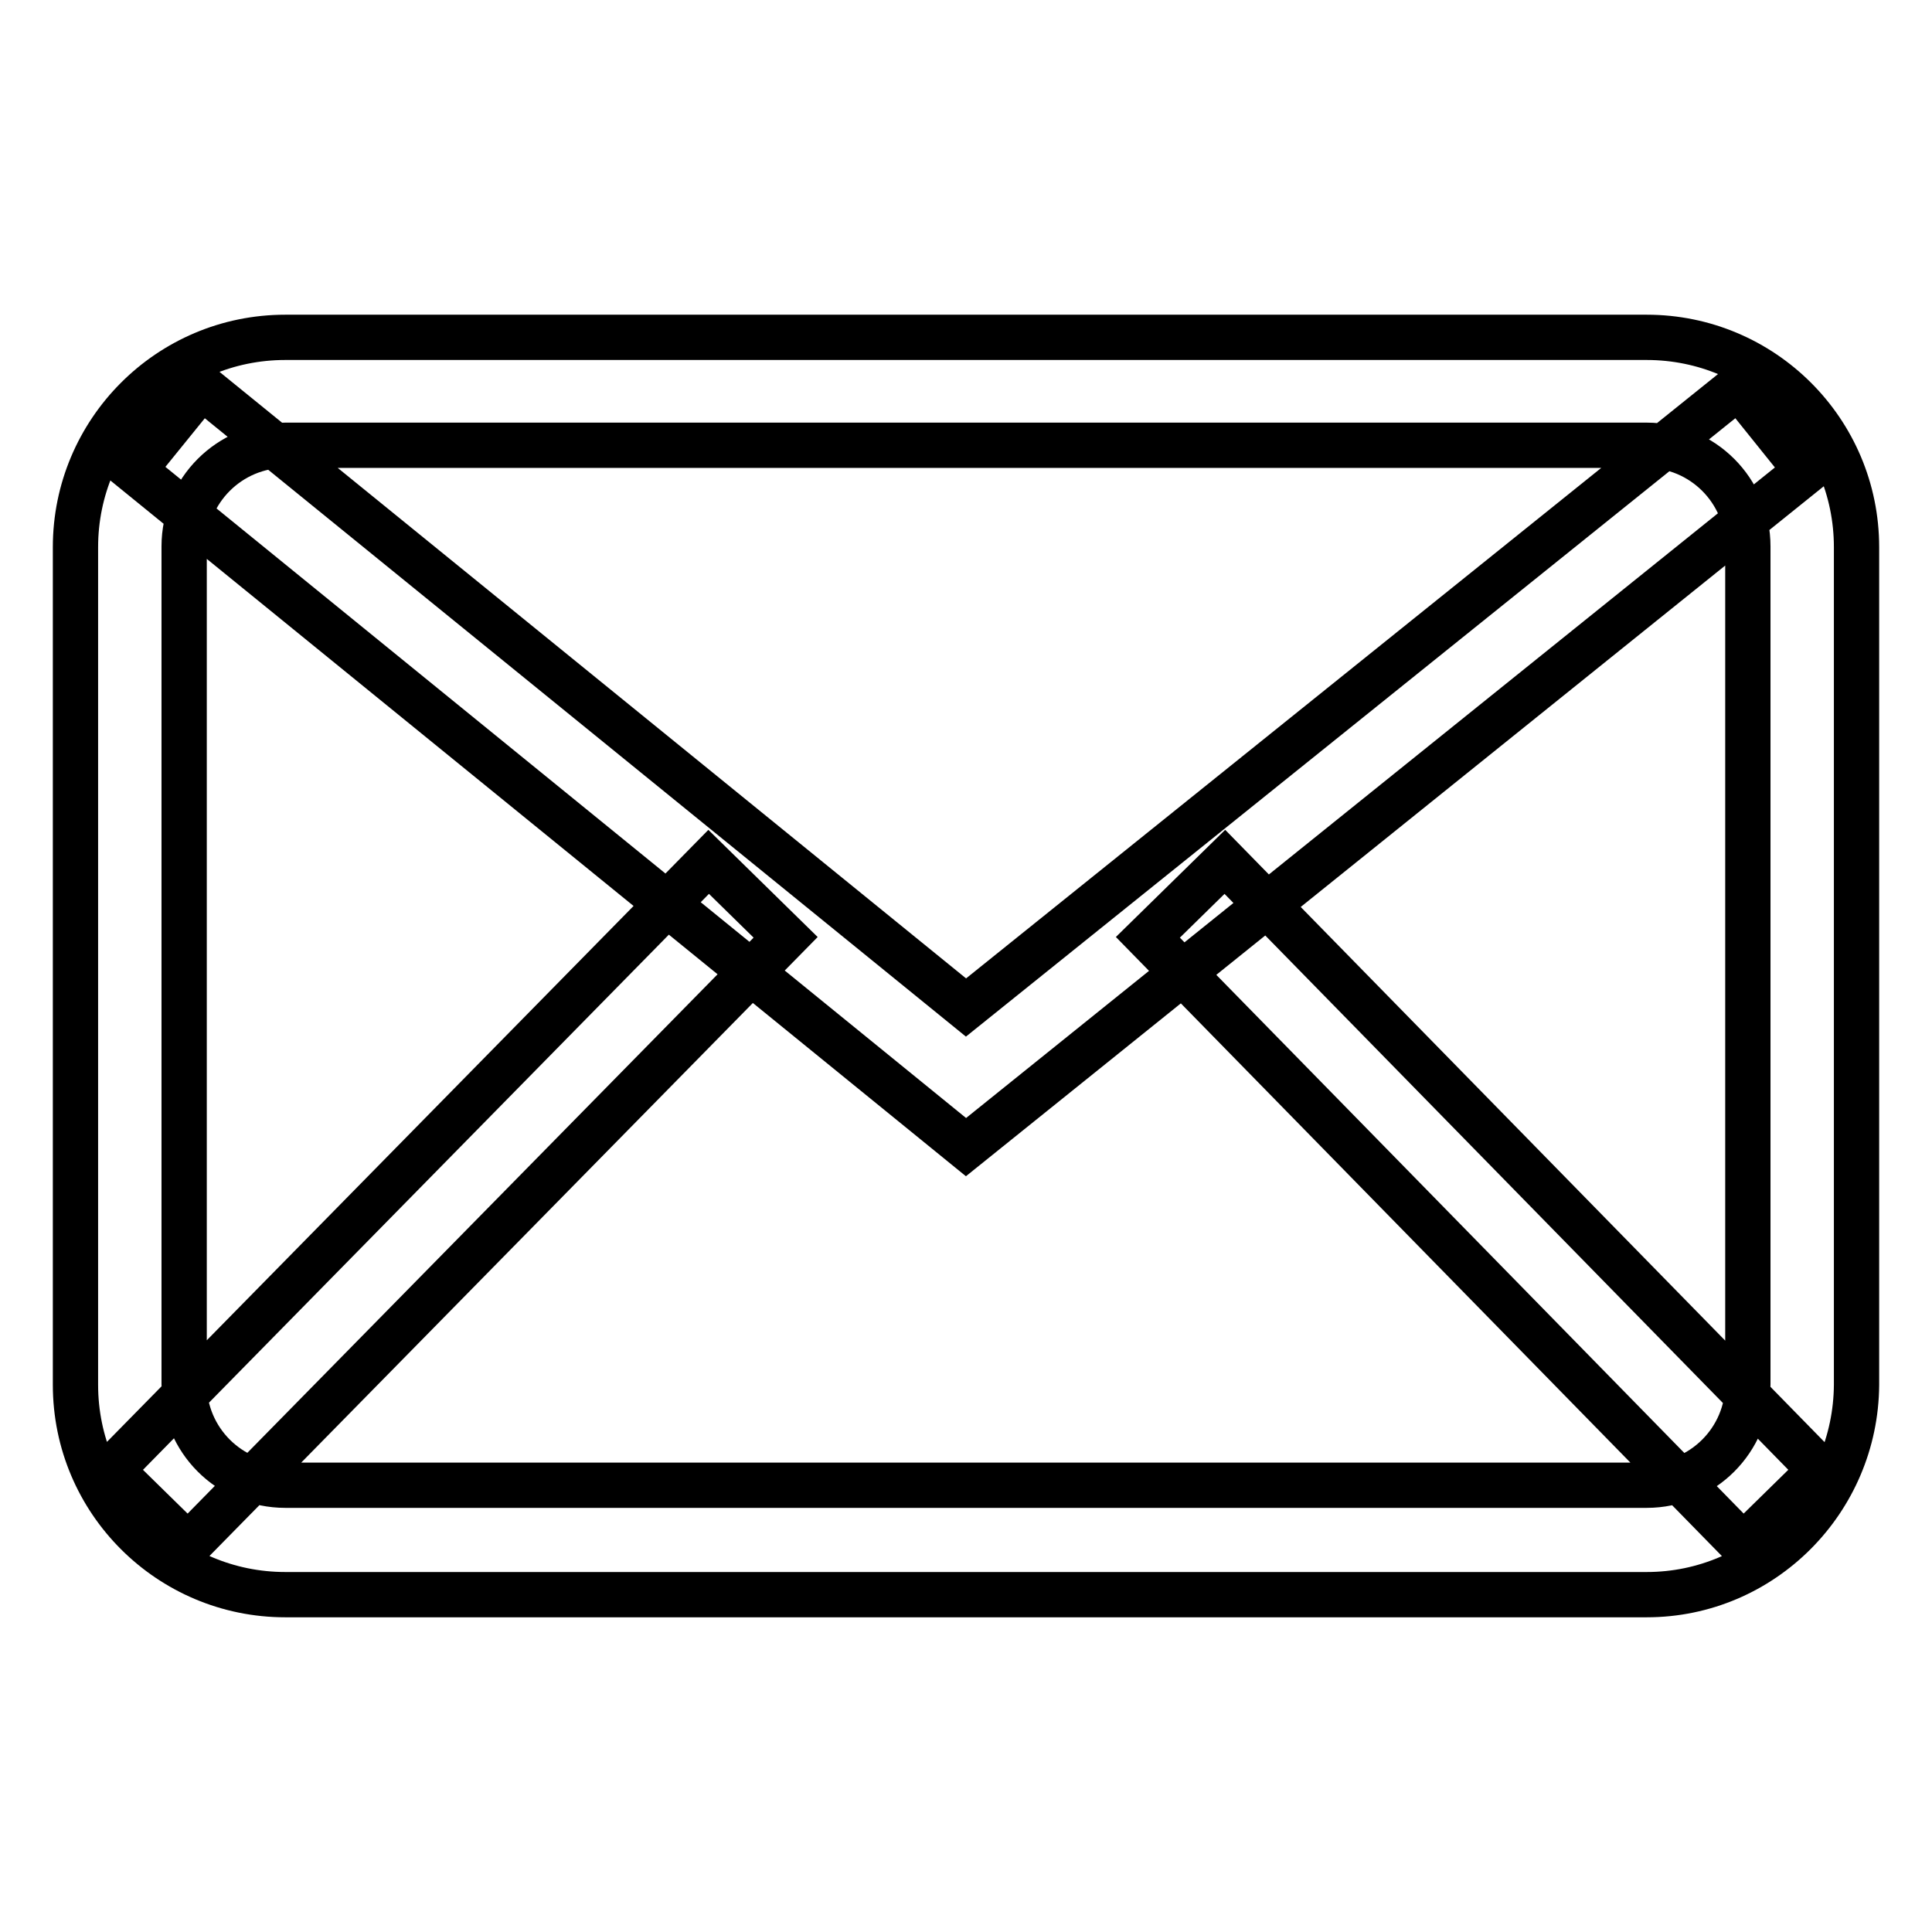 <?xml version="1.0" encoding="utf-8"?>
<!-- Svg Vector Icons : http://www.onlinewebfonts.com/icon -->
<!DOCTYPE svg PUBLIC "-//W3C//DTD SVG 1.1//EN" "http://www.w3.org/Graphics/SVG/1.1/DTD/svg11.dtd">
<svg version="1.1" xmlns="http://www.w3.org/2000/svg" xmlns:xlink="http://www.w3.org/1999/xlink" x="0px" y="0px" viewBox="0 0 256 256" enable-background="new 0 0 256 256" xml:space="preserve">
<g> <path stroke-width="6" fill-opacity="0" stroke="#000000"  d="M218.2,211.3H37.8c-15.3,0-27.8-12.4-27.8-27.8v-111c0-15.3,12.4-27.8,27.8-27.8h180.4 c15.3,0,27.8,12.4,27.8,27.8v111C245.9,198.8,233.5,211.3,218.2,211.3z M37.8,59c-7.4,0-13.4,6-13.4,13.4v111 c0,7.4,6,13.4,13.4,13.4h180.4c7.4,0,13.4-6,13.4-13.4v-111c0-7.4-6-13.4-13.4-13.4H37.8z M128,152L17.7,62.3l9-11.1L128,133.5 l102.4-82.3l9,11.2L128,152z M231,204.8l-78.9-80.6l10.2-10l78.9,80.6L231,204.8z M24.9,204.8l-10.2-10l79.2-80.6l10.2,10 L24.9,204.8z"/></g>
</svg>